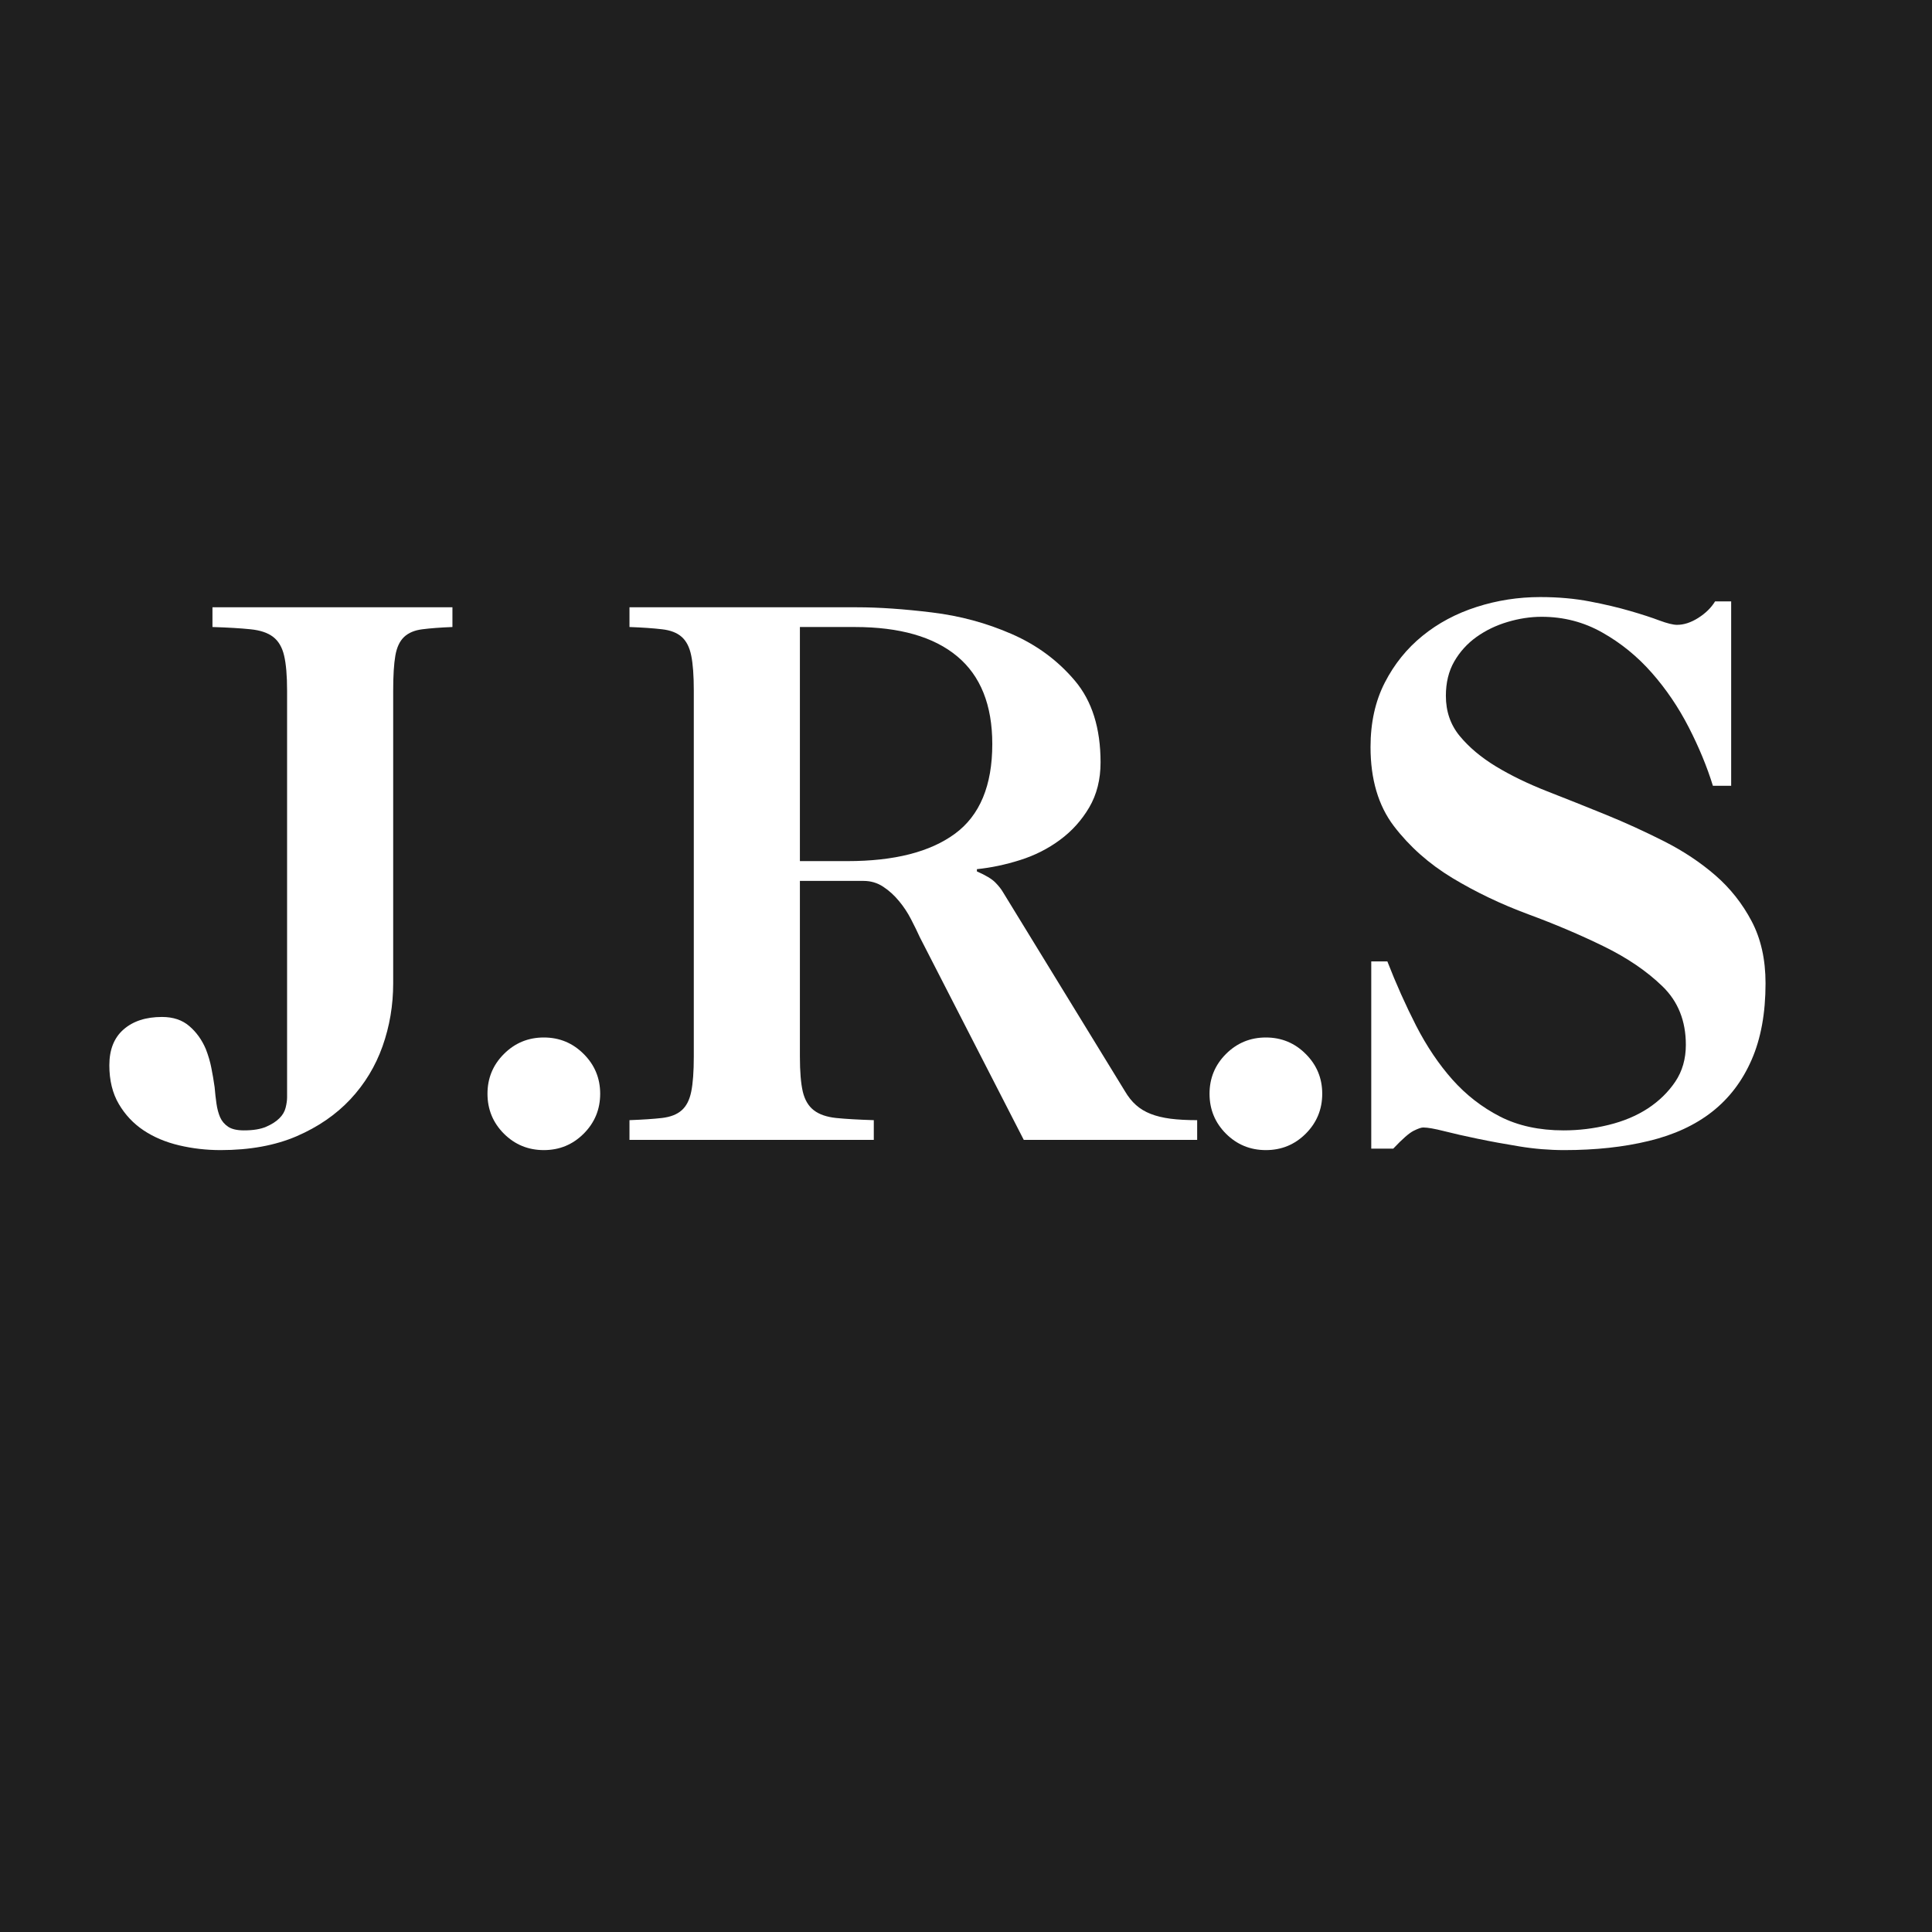 <svg xmlns="http://www.w3.org/2000/svg" xmlns:xlink="http://www.w3.org/1999/xlink" width="500" zoomAndPan="magnify" viewBox="0 0 375 375" height="500" preserveAspectRatio="xMidYMid meet" version="1.0"><defs><g/></defs><rect x="-37.5" width="450" fill="#ffffff" y="-37.5" height="450" fill-opacity="1"/><rect x="-37.5" width="450" fill="#1f1f1f" y="-37.5" height="450" fill-opacity="1"/><g fill="#ffffff" fill-opacity="1"><g transform="translate(23.629, 221.25)"><g><path d="M 64.188 -103.375 L 64.188 -99.547 C 61.82 -99.453 59.879 -99.305 58.359 -99.109 C 56.848 -98.922 55.664 -98.426 54.812 -97.625 C 53.957 -96.82 53.391 -95.613 53.109 -94 C 52.828 -92.395 52.688 -90.125 52.688 -87.188 L 52.688 -30.391 C 52.688 -26.129 52 -22.055 50.625 -18.172 C 49.25 -14.297 47.164 -10.863 44.375 -7.875 C 41.582 -4.895 38.102 -2.504 33.938 -0.703 C 29.77 1.086 24.848 1.984 19.172 1.984 C 16.422 1.984 13.742 1.676 11.141 1.062 C 8.535 0.445 6.238 -0.52 4.25 -1.844 C 2.27 -3.164 0.664 -4.867 -0.562 -6.953 C -1.789 -9.035 -2.406 -11.547 -2.406 -14.484 C -2.406 -17.516 -1.484 -19.832 0.359 -21.438 C 2.203 -23.051 4.688 -23.859 7.812 -23.859 C 9.988 -23.859 11.758 -23.266 13.125 -22.078 C 14.5 -20.898 15.566 -19.41 16.328 -17.609 C 16.805 -16.379 17.16 -15.172 17.391 -13.984 C 17.629 -12.805 17.844 -11.551 18.031 -10.219 C 18.125 -9.082 18.242 -8.016 18.391 -7.016 C 18.535 -6.023 18.77 -5.148 19.094 -4.391 C 19.426 -3.641 19.945 -3.023 20.656 -2.547 C 21.363 -2.078 22.383 -1.844 23.719 -1.844 C 25.508 -1.844 26.945 -2.078 28.031 -2.547 C 29.125 -3.023 29.977 -3.57 30.594 -4.188 C 31.219 -4.801 31.625 -5.488 31.812 -6.25 C 32 -7.008 32.094 -7.672 32.094 -8.234 L 32.094 -87.188 C 32.094 -90.125 31.898 -92.395 31.516 -94 C 31.141 -95.613 30.43 -96.82 29.391 -97.625 C 28.348 -98.426 26.879 -98.922 24.984 -99.109 C 23.098 -99.305 20.641 -99.453 17.609 -99.547 L 17.609 -103.375 Z M 64.188 -103.375 "/></g></g></g><g fill="#ffffff" fill-opacity="1"><g transform="translate(85.823, 221.25)"><g><path d="M 8.797 -8.953 C 8.797 -11.973 9.859 -14.547 11.984 -16.672 C 14.117 -18.805 16.703 -19.875 19.734 -19.875 C 22.766 -19.875 25.344 -18.805 27.469 -16.672 C 29.602 -14.547 30.672 -11.973 30.672 -8.953 C 30.672 -5.922 29.602 -3.336 27.469 -1.203 C 25.344 0.922 22.766 1.984 19.734 1.984 C 16.703 1.984 14.117 0.922 11.984 -1.203 C 9.859 -3.336 8.797 -5.922 8.797 -8.953 Z M 8.797 -8.953 "/></g></g></g><g fill="#ffffff" fill-opacity="1"><g transform="translate(116.494, 221.25)"><g><path d="M 48 -54.109 C 57.082 -54.109 64.035 -55.879 68.859 -59.422 C 73.691 -62.973 76.109 -68.773 76.109 -76.828 C 76.109 -84.398 73.836 -90.078 69.297 -93.859 C 64.754 -97.648 58.129 -99.547 49.422 -99.547 L 38.766 -99.547 L 38.766 -54.109 Z M 49.844 -103.375 C 54.102 -103.375 58.953 -103.039 64.391 -102.375 C 69.836 -101.719 75 -100.32 79.875 -98.188 C 84.75 -96.062 88.844 -93.035 92.156 -89.109 C 95.469 -85.18 97.125 -79.898 97.125 -73.266 C 97.125 -69.953 96.391 -67.039 94.922 -64.531 C 93.453 -62.031 91.555 -59.926 89.234 -58.219 C 86.922 -56.508 84.344 -55.207 81.5 -54.312 C 78.664 -53.414 75.875 -52.828 73.125 -52.547 L 73.125 -52.109 C 74.832 -51.359 76.016 -50.648 76.672 -49.984 C 77.336 -49.316 77.859 -48.656 78.234 -48 L 101.812 -9.516 C 102.477 -8.379 103.211 -7.457 104.016 -6.75 C 104.816 -6.039 105.758 -5.473 106.844 -5.047 C 107.938 -4.617 109.219 -4.305 110.688 -4.109 C 112.156 -3.922 113.883 -3.828 115.875 -3.828 L 115.875 0 L 82.219 0 L 62.047 -39.328 C 61.578 -40.367 61.008 -41.531 60.344 -42.812 C 59.688 -44.094 58.906 -45.273 58 -46.359 C 57.102 -47.453 56.086 -48.375 54.953 -49.125 C 53.816 -49.883 52.539 -50.266 51.125 -50.266 L 38.766 -50.266 L 38.766 -16.188 C 38.766 -13.25 38.953 -10.973 39.328 -9.359 C 39.711 -7.754 40.426 -6.551 41.469 -5.75 C 42.508 -4.945 43.953 -4.445 45.797 -4.25 C 47.641 -4.062 50.078 -3.922 53.109 -3.828 L 53.109 0 L 5.688 0 L 5.688 -3.828 C 8.238 -3.922 10.344 -4.062 12 -4.25 C 13.656 -4.445 14.93 -4.945 15.828 -5.75 C 16.734 -6.551 17.348 -7.754 17.672 -9.359 C 18.004 -10.973 18.172 -13.25 18.172 -16.188 L 18.172 -87.188 C 18.172 -90.125 18.004 -92.395 17.672 -94 C 17.348 -95.613 16.734 -96.82 15.828 -97.625 C 14.93 -98.426 13.656 -98.922 12 -99.109 C 10.344 -99.305 8.238 -99.453 5.688 -99.547 L 5.688 -103.375 Z M 49.844 -103.375 "/></g></g></g><g fill="#ffffff" fill-opacity="1"><g transform="translate(225.973, 221.25)"><g><path d="M 8.797 -8.953 C 8.797 -11.973 9.859 -14.547 11.984 -16.672 C 14.117 -18.805 16.703 -19.875 19.734 -19.875 C 22.766 -19.875 25.344 -18.805 27.469 -16.672 C 29.602 -14.547 30.672 -11.973 30.672 -8.953 C 30.672 -5.922 29.602 -3.336 27.469 -1.203 C 25.344 0.922 22.766 1.984 19.734 1.984 C 16.703 1.984 14.117 0.922 11.984 -1.203 C 9.859 -3.336 8.797 -5.922 8.797 -8.953 Z M 8.797 -8.953 "/></g></g></g><g fill="#ffffff" fill-opacity="1"><g transform="translate(256.644, 221.25)"><g><path d="M 9.375 -76.25 C 9.375 -80.988 10.297 -85.156 12.141 -88.75 C 13.984 -92.344 16.422 -95.367 19.453 -97.828 C 22.484 -100.297 25.984 -102.164 29.953 -103.438 C 33.93 -104.719 38.051 -105.359 42.312 -105.359 C 45.812 -105.359 49.031 -105.07 51.969 -104.5 C 54.906 -103.938 57.508 -103.32 59.781 -102.656 C 62.051 -102 63.941 -101.383 65.453 -100.812 C 66.973 -100.25 68.113 -99.969 68.875 -99.969 C 70.195 -99.969 71.566 -100.414 72.984 -101.312 C 74.41 -102.219 75.5 -103.285 76.25 -104.516 L 79.375 -104.516 L 79.375 -68.734 L 75.828 -68.734 C 74.691 -72.422 73.129 -76.203 71.141 -80.078 C 69.148 -83.961 66.758 -87.488 63.969 -90.656 C 61.176 -93.832 57.977 -96.438 54.375 -98.469 C 50.781 -100.508 46.852 -101.531 42.594 -101.531 C 40.414 -101.531 38.211 -101.195 35.984 -100.531 C 33.766 -99.875 31.754 -98.906 29.953 -97.625 C 28.16 -96.344 26.719 -94.754 25.625 -92.859 C 24.539 -90.973 24 -88.75 24 -86.188 C 24 -83.164 24.895 -80.566 26.688 -78.391 C 28.488 -76.211 30.832 -74.242 33.719 -72.484 C 36.613 -70.734 39.93 -69.125 43.672 -67.656 C 47.41 -66.195 51.195 -64.688 55.031 -63.125 C 58.863 -61.562 62.648 -59.832 66.391 -57.938 C 70.129 -56.039 73.441 -53.836 76.328 -51.328 C 79.211 -48.816 81.551 -45.859 83.344 -42.453 C 85.145 -39.047 86.047 -35.023 86.047 -30.391 C 86.047 -24.609 85.145 -19.66 83.344 -15.547 C 81.551 -11.43 79 -8.07 75.688 -5.469 C 72.375 -2.863 68.281 -0.973 63.406 0.203 C 58.531 1.391 53.062 1.984 47 1.984 C 44.062 1.984 41.148 1.742 38.266 1.266 C 35.379 0.797 32.68 0.301 30.172 -0.219 C 27.66 -0.738 25.484 -1.234 23.641 -1.703 C 21.797 -2.172 20.445 -2.406 19.594 -2.406 C 19.219 -2.406 18.602 -2.191 17.75 -1.766 C 16.895 -1.348 15.57 -0.191 13.781 1.703 L 9.516 1.703 L 9.516 -34.641 L 12.641 -34.641 C 14.336 -30.285 16.203 -26.117 18.234 -22.141 C 20.273 -18.172 22.617 -14.691 25.266 -11.703 C 27.922 -8.723 31 -6.332 34.5 -4.531 C 38.008 -2.738 42.129 -1.844 46.859 -1.844 C 49.797 -1.844 52.707 -2.195 55.594 -2.906 C 58.477 -3.613 61.008 -4.676 63.188 -6.094 C 65.363 -7.52 67.141 -9.25 68.516 -11.281 C 69.891 -13.32 70.578 -15.711 70.578 -18.453 C 70.578 -23.098 69.062 -26.883 66.031 -29.812 C 63 -32.75 59.211 -35.328 54.672 -37.547 C 50.129 -39.773 45.227 -41.859 39.969 -43.797 C 34.719 -45.742 29.816 -48.086 25.266 -50.828 C 20.723 -53.578 16.938 -56.938 13.906 -60.906 C 10.883 -64.883 9.375 -70 9.375 -76.25 Z M 9.375 -76.25 "/></g></g></g></svg>